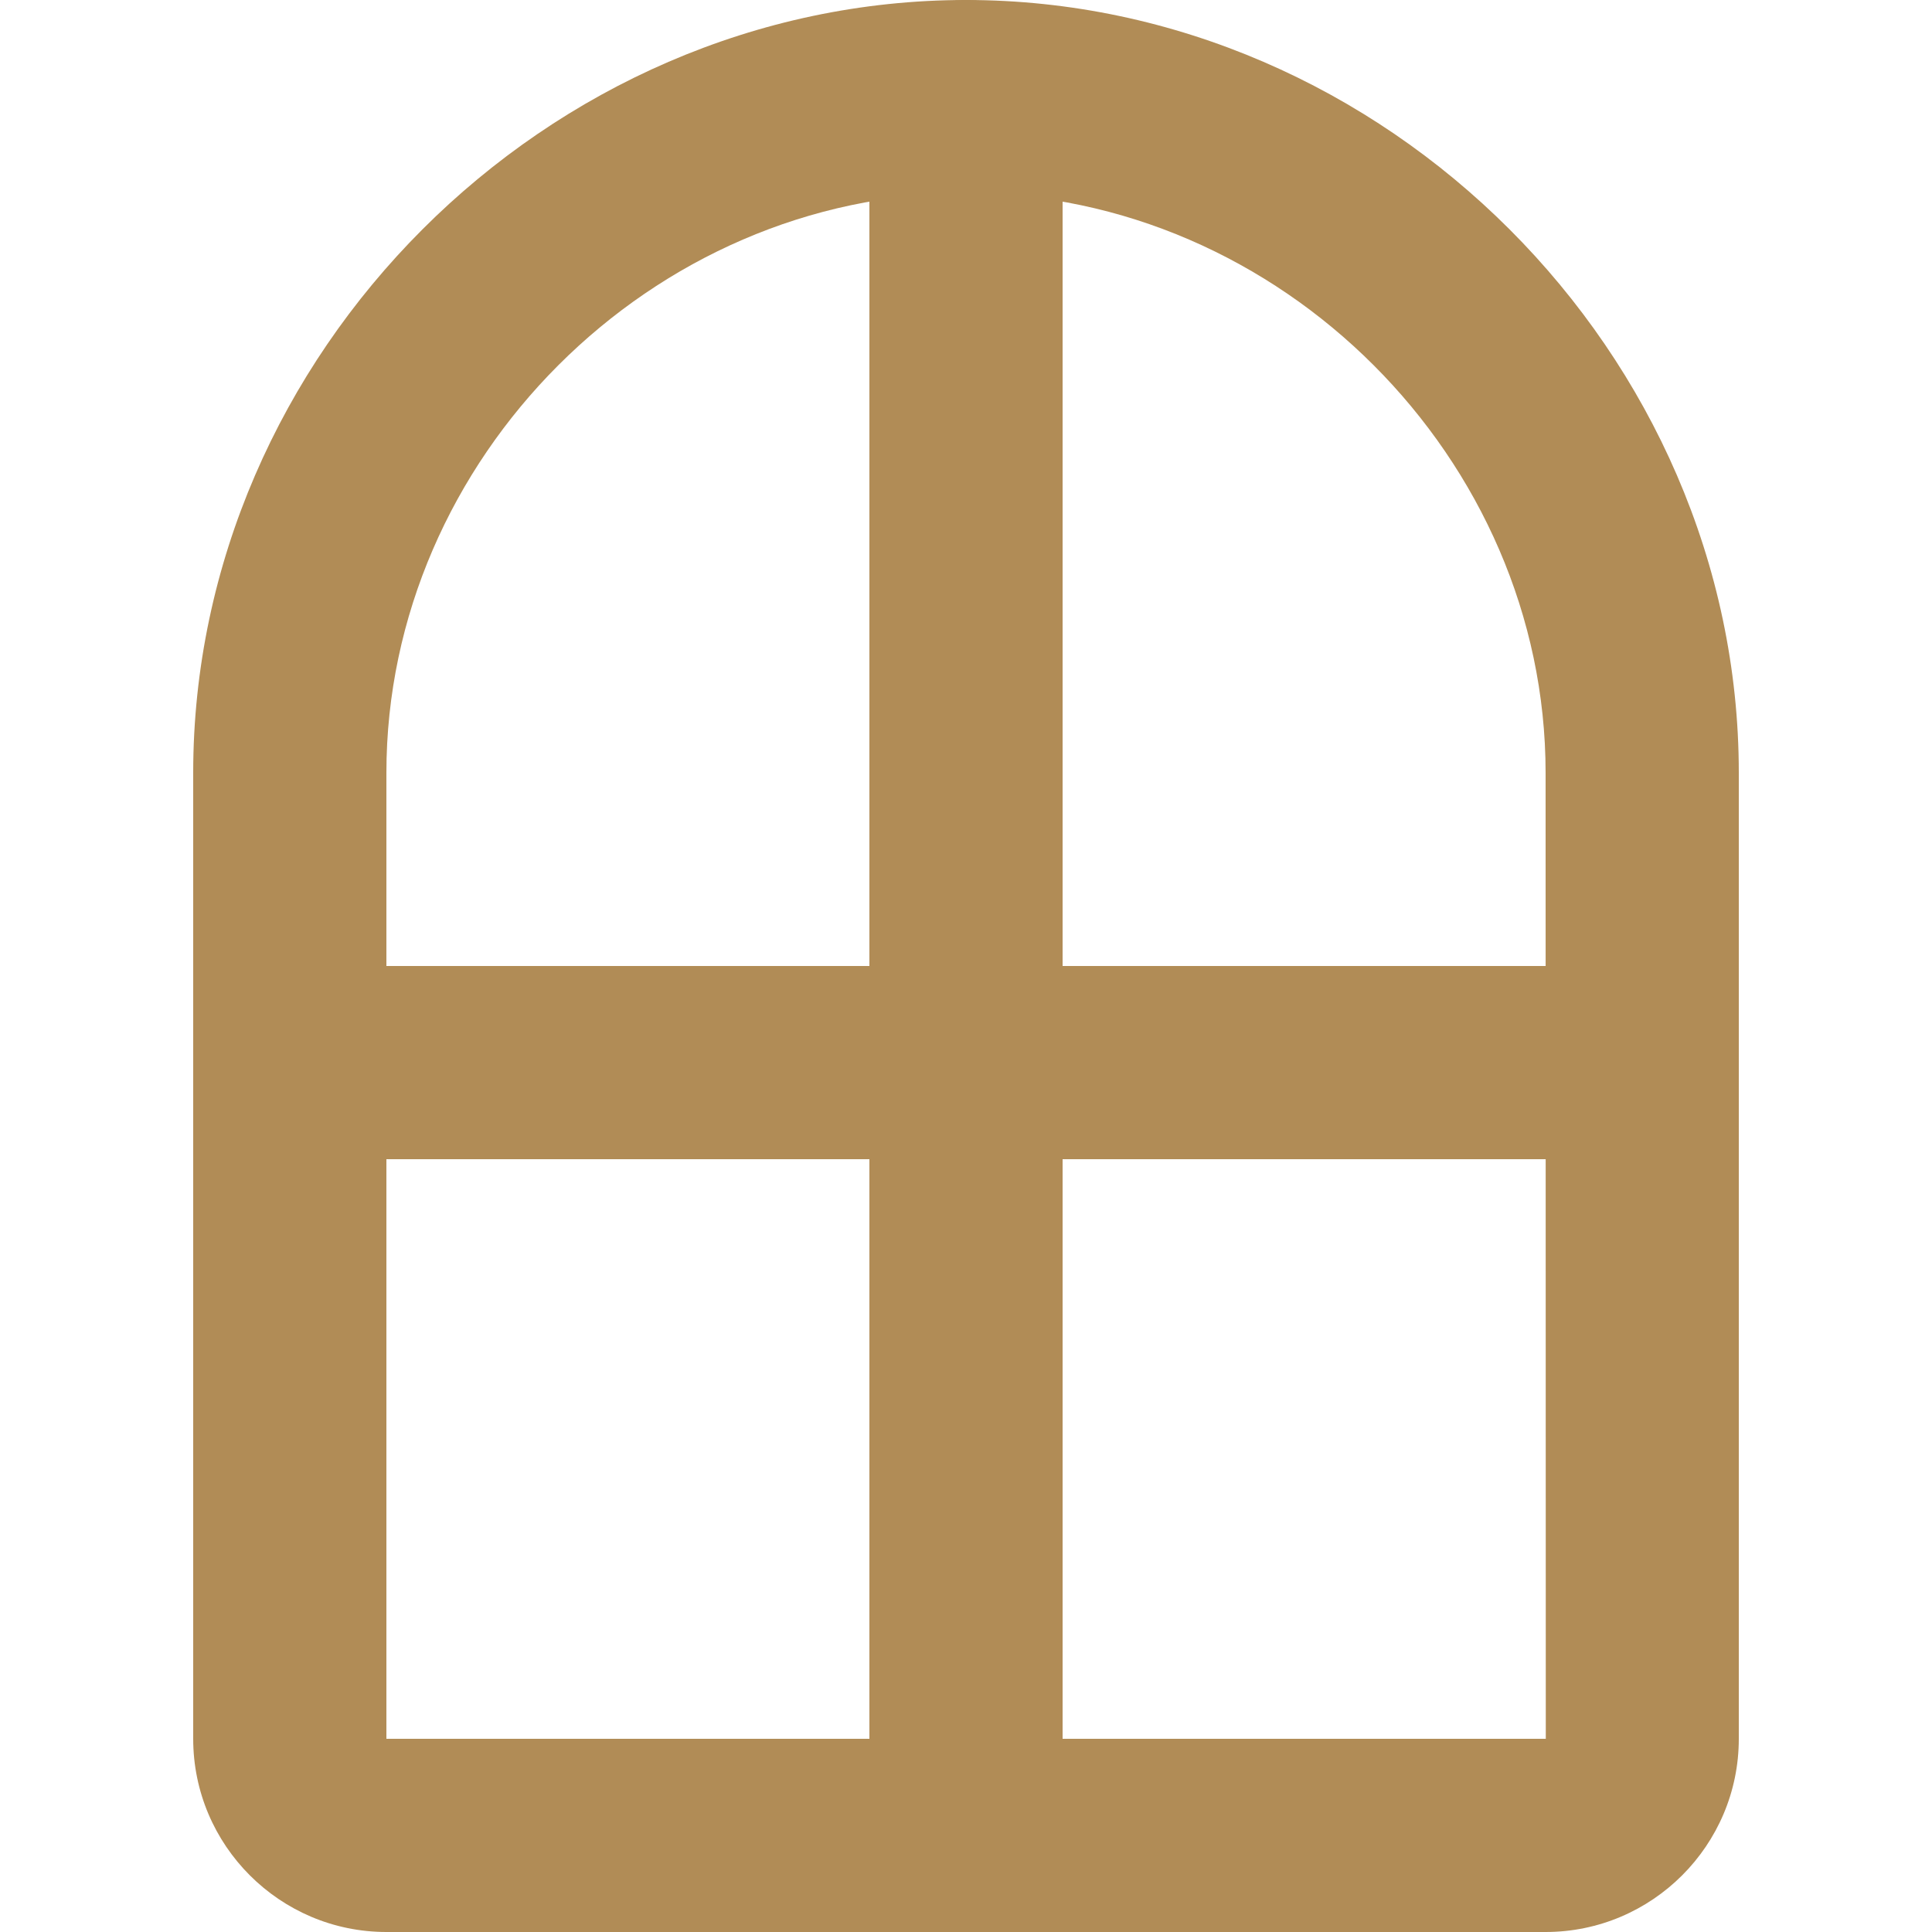 <?xml version="1.0" encoding="UTF-8"?> <svg xmlns="http://www.w3.org/2000/svg" xmlns:xlink="http://www.w3.org/1999/xlink" version="1.1" id="Layer_1" x="0px" y="0px" width="60px" height="60px" viewBox="0 0 60 60" xml:space="preserve"> <path fill="#B18C56" d="M48,60H12c-3.309,0-6-2.692-6-6V24C6,10.991,16.991,0,30,0c13.011,0,24,10.991,24,24v30 C54,57.308,51.308,60,48,60z M30,6c-9.757,0-18,8.243-18,18v30h36.006L48,24C48,14.243,39.756,6,30,6z"></path> <path fill="#B18C56" d="M51,36H9c-1.657,0-3-1.342-3-3c0-1.656,1.343-3,3-3h42c1.658,0,3,1.344,3,3C54,34.658,52.658,36,51,36z"></path> <path fill="#B18C56" d="M30,60c-1.657,0-3-1.342-3-3V3c0-1.657,1.343-3,3-3c1.658,0,3,1.343,3,3v54C33,58.658,31.658,60,30,60z"></path> </svg> 